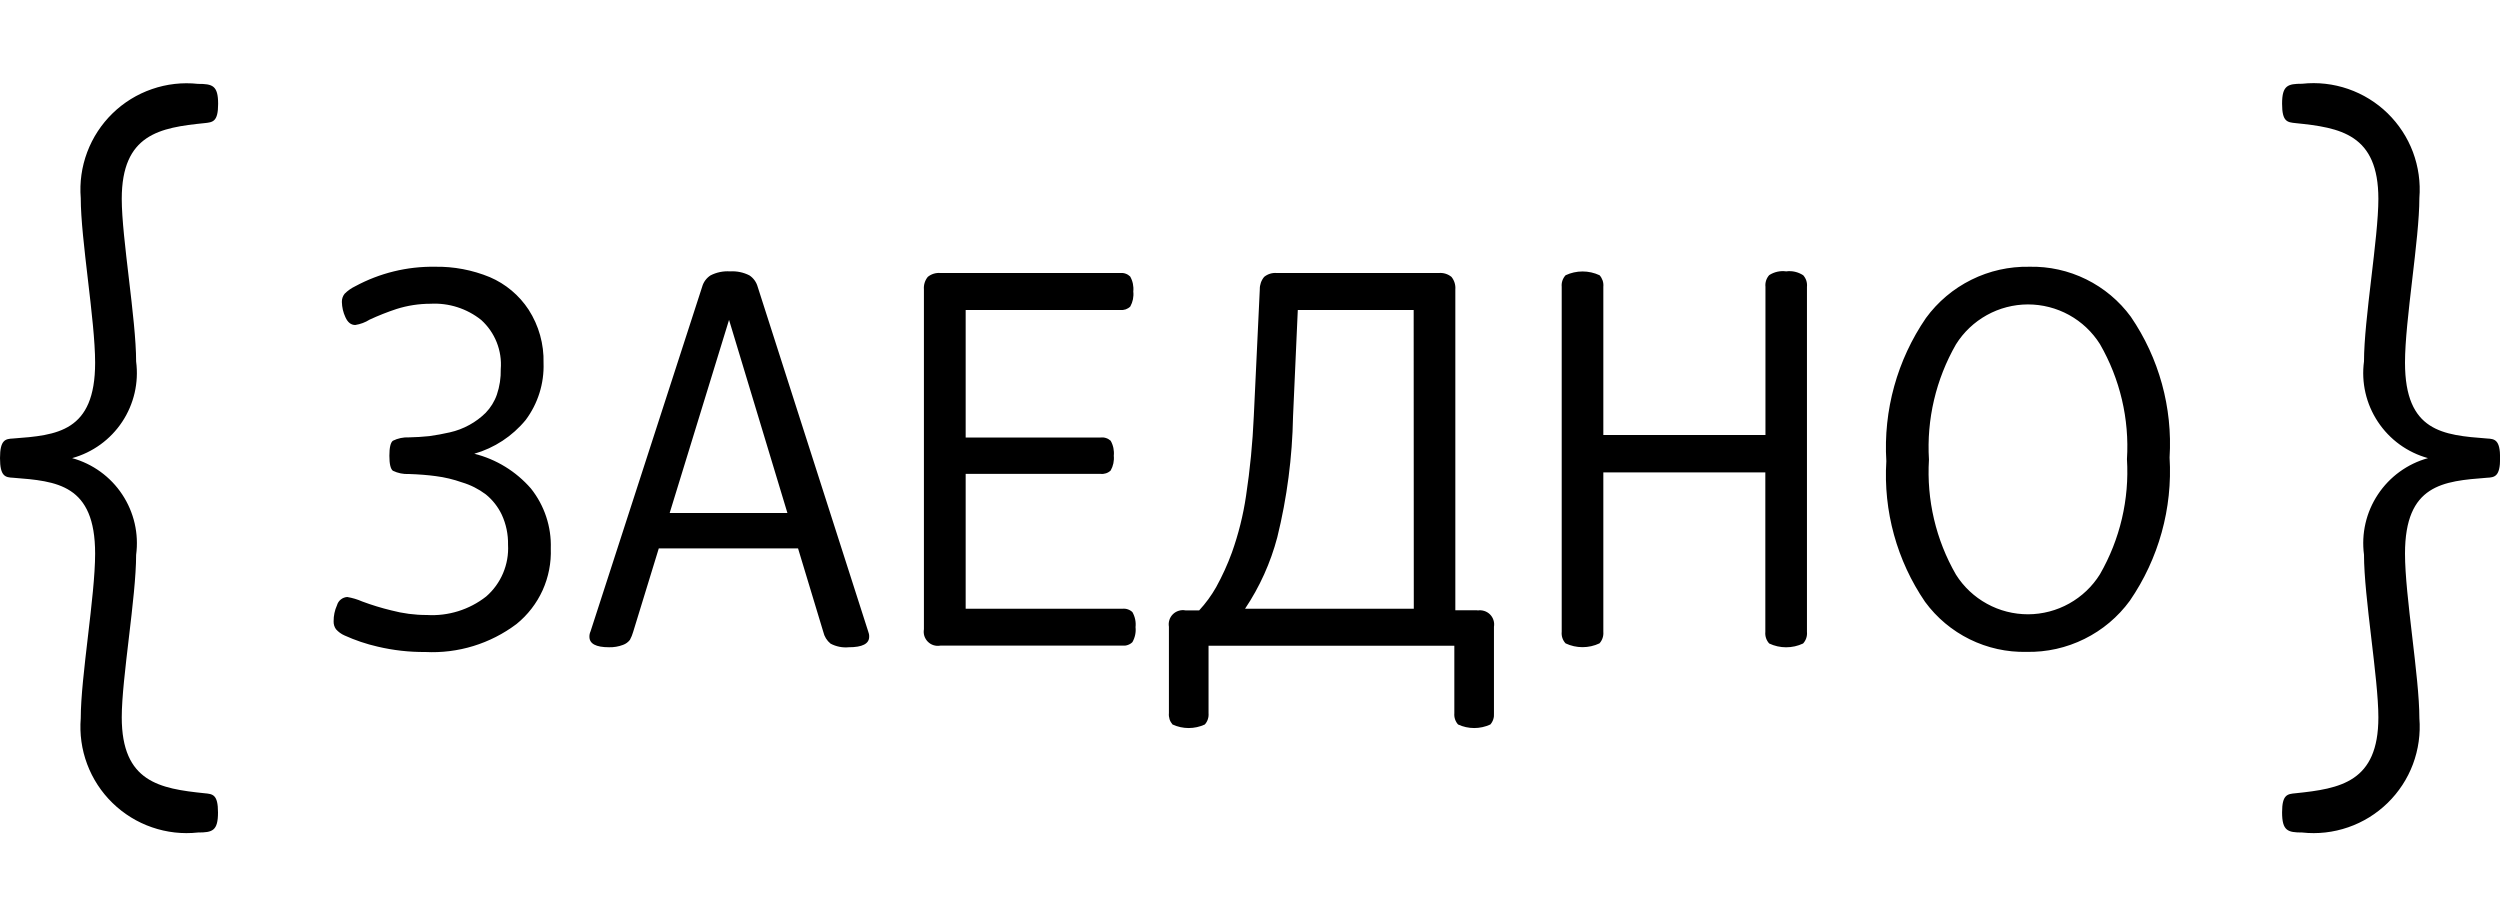 <?xml version="1.0"?>
<svg xmlns="http://www.w3.org/2000/svg" width="60" height="22" viewBox="0 0 60 22" fill="none">
<path d="M4.908 2.955C5.106 2.934 5.235 2.925 5.235 2.493C5.235 2.049 5.097 2.013 4.752 2.013C4.379 1.973 4.002 2.015 3.648 2.138C3.293 2.26 2.97 2.459 2.701 2.721C2.433 2.982 2.225 3.3 2.093 3.651C1.961 4.002 1.908 4.378 1.938 4.752C1.938 5.745 2.283 7.683 2.283 8.706C2.283 10.365 1.368 10.446 0.315 10.524C0.129 10.533 0 10.554 0 10.995C0 11.436 0.129 11.457 0.315 11.466C1.365 11.547 2.283 11.625 2.283 13.287C2.283 14.307 1.938 16.245 1.938 17.238C1.908 17.613 1.96 17.989 2.092 18.34C2.224 18.692 2.431 19.009 2.7 19.271C2.969 19.533 3.292 19.733 3.647 19.855C4.002 19.978 4.379 20.021 4.752 19.98C5.097 19.98 5.232 19.942 5.232 19.5C5.232 19.066 5.106 19.056 4.908 19.038C3.837 18.927 2.922 18.771 2.922 17.217C2.922 16.275 3.267 14.328 3.267 13.317C3.335 12.81 3.217 12.295 2.934 11.868C2.652 11.441 2.224 11.131 1.731 10.995C2.224 10.859 2.651 10.549 2.933 10.123C3.215 9.697 3.334 9.183 3.267 8.676C3.267 7.662 2.922 5.715 2.922 4.773C2.922 3.219 3.837 3.063 4.908 2.955ZM59.688 10.524C58.638 10.443 57.72 10.365 57.72 8.703C57.72 7.683 58.065 5.745 58.065 4.752C58.095 4.378 58.042 4.002 57.911 3.65C57.779 3.299 57.571 2.981 57.303 2.719C57.034 2.457 56.711 2.258 56.356 2.135C56.001 2.012 55.624 1.97 55.251 2.01C54.906 2.01 54.77 2.049 54.77 2.49C54.77 2.925 54.897 2.934 55.094 2.955C56.166 3.063 57.081 3.219 57.081 4.773C57.081 5.715 56.736 7.662 56.736 8.673C56.668 9.18 56.786 9.695 57.069 10.122C57.351 10.549 57.778 10.859 58.272 10.995C57.779 11.131 57.352 11.441 57.07 11.867C56.787 12.293 56.669 12.807 56.736 13.314C56.736 14.328 57.081 16.275 57.081 17.217C57.081 18.771 56.166 18.927 55.094 19.038C54.897 19.056 54.77 19.069 54.77 19.497C54.77 19.942 54.908 19.98 55.251 19.98C55.624 20.021 56.001 19.978 56.356 19.855C56.711 19.733 57.034 19.533 57.303 19.271C57.571 19.009 57.779 18.692 57.911 18.34C58.042 17.989 58.095 17.613 58.065 17.238C58.065 16.245 57.72 14.307 57.72 13.287C57.72 11.625 58.635 11.547 59.688 11.466C59.874 11.457 60.003 11.436 60.003 10.995C60.003 10.554 59.874 10.533 59.688 10.524ZM11.383 10.89C11.866 10.751 12.296 10.469 12.616 10.08C12.91 9.686 13.062 9.204 13.045 8.712C13.057 8.26 12.932 7.814 12.688 7.434C12.461 7.087 12.136 6.814 11.755 6.651C11.337 6.479 10.889 6.394 10.438 6.402C9.771 6.392 9.113 6.553 8.526 6.87C8.432 6.915 8.345 6.976 8.271 7.05C8.226 7.106 8.203 7.176 8.205 7.248C8.208 7.374 8.236 7.497 8.289 7.611C8.345 7.737 8.424 7.8 8.526 7.8C8.649 7.781 8.767 7.737 8.871 7.671C9.081 7.574 9.297 7.488 9.516 7.416C9.78 7.332 10.056 7.29 10.332 7.29C10.773 7.266 11.206 7.405 11.55 7.68C11.713 7.828 11.84 8.011 11.921 8.215C12.002 8.42 12.036 8.64 12.018 8.859C12.023 9.067 11.992 9.274 11.925 9.471C11.868 9.635 11.776 9.784 11.655 9.909C11.54 10.022 11.41 10.119 11.268 10.197C11.12 10.279 10.96 10.34 10.794 10.377C10.632 10.414 10.468 10.444 10.303 10.467C10.14 10.484 9.977 10.494 9.813 10.497C9.681 10.491 9.548 10.519 9.429 10.578C9.373 10.622 9.345 10.742 9.345 10.938C9.345 11.134 9.373 11.254 9.429 11.298C9.549 11.356 9.681 11.383 9.813 11.376C10.052 11.384 10.267 11.401 10.459 11.427C10.673 11.454 10.884 11.505 11.088 11.577C11.294 11.638 11.487 11.736 11.659 11.865C11.822 11.997 11.953 12.164 12.043 12.354C12.147 12.579 12.198 12.826 12.193 13.074C12.206 13.308 12.165 13.541 12.074 13.756C11.983 13.972 11.844 14.163 11.668 14.316C11.264 14.633 10.758 14.791 10.245 14.76C9.957 14.761 9.669 14.723 9.39 14.649C9.154 14.592 8.922 14.521 8.694 14.436C8.579 14.385 8.458 14.349 8.334 14.328C8.278 14.331 8.224 14.352 8.179 14.388C8.135 14.423 8.103 14.472 8.088 14.526C8.033 14.647 8.006 14.778 8.007 14.91C8.004 14.979 8.024 15.047 8.064 15.102C8.122 15.167 8.192 15.218 8.271 15.252C8.526 15.367 8.791 15.457 9.063 15.519C9.438 15.608 9.822 15.651 10.207 15.648C10.993 15.688 11.768 15.45 12.397 14.976C12.665 14.759 12.88 14.481 13.023 14.166C13.165 13.851 13.232 13.507 13.219 13.161C13.236 12.641 13.066 12.131 12.742 11.724C12.385 11.314 11.91 11.021 11.383 10.89ZM18.184 6.882C18.153 6.77 18.083 6.673 17.986 6.609C17.842 6.536 17.682 6.503 17.521 6.513C17.359 6.502 17.197 6.535 17.053 6.609C16.955 6.672 16.883 6.77 16.852 6.882L14.173 15.153C14.154 15.194 14.145 15.238 14.146 15.282C14.146 15.45 14.303 15.534 14.617 15.534C14.731 15.537 14.845 15.518 14.953 15.477C15.018 15.454 15.075 15.412 15.118 15.357C15.151 15.296 15.177 15.232 15.196 15.165L15.811 13.161H19.153L19.759 15.165C19.784 15.276 19.845 15.375 19.933 15.447C20.067 15.518 20.22 15.549 20.371 15.534C20.697 15.534 20.86 15.45 20.86 15.282C20.862 15.238 20.853 15.194 20.836 15.153L18.184 6.882ZM16.072 12.312L17.497 7.677L18.898 12.312H16.072ZM26.938 14.61H23.176V11.373H26.416C26.46 11.378 26.504 11.373 26.545 11.359C26.587 11.345 26.625 11.322 26.656 11.292C26.717 11.185 26.743 11.061 26.731 10.938C26.744 10.813 26.718 10.687 26.656 10.578C26.624 10.549 26.586 10.526 26.545 10.513C26.503 10.499 26.459 10.495 26.416 10.5H23.176V7.44H26.887C26.931 7.444 26.975 7.439 27.017 7.425C27.058 7.41 27.096 7.387 27.127 7.356C27.188 7.246 27.213 7.121 27.199 6.996C27.212 6.871 27.186 6.745 27.124 6.636C27.093 6.606 27.056 6.582 27.015 6.568C26.974 6.553 26.93 6.548 26.887 6.552H22.567C22.459 6.543 22.351 6.576 22.267 6.645C22.198 6.729 22.165 6.837 22.174 6.945V15.102C22.165 15.156 22.168 15.211 22.184 15.263C22.201 15.315 22.23 15.363 22.268 15.401C22.307 15.44 22.354 15.469 22.406 15.485C22.458 15.501 22.513 15.505 22.567 15.495H26.941C26.985 15.499 27.028 15.494 27.069 15.479C27.11 15.465 27.147 15.442 27.178 15.411C27.24 15.302 27.267 15.176 27.253 15.051C27.267 14.926 27.24 14.8 27.178 14.691C27.147 14.661 27.109 14.638 27.067 14.624C27.026 14.61 26.982 14.605 26.938 14.61ZM35.462 14.646H34.928V6.945C34.937 6.837 34.903 6.729 34.835 6.645C34.75 6.576 34.643 6.543 34.535 6.552H30.64C30.532 6.543 30.425 6.576 30.34 6.645C30.27 6.729 30.233 6.835 30.235 6.945L30.091 9.99C30.063 10.63 30.001 11.268 29.905 11.901C29.837 12.364 29.723 12.819 29.566 13.26C29.462 13.546 29.335 13.824 29.188 14.091C29.074 14.292 28.937 14.48 28.78 14.649H28.45C28.396 14.639 28.341 14.642 28.288 14.659C28.236 14.675 28.188 14.703 28.149 14.742C28.11 14.781 28.081 14.828 28.065 14.88C28.048 14.933 28.045 14.988 28.054 15.042V17.115C28.049 17.165 28.055 17.214 28.069 17.261C28.084 17.308 28.109 17.351 28.141 17.388C28.263 17.444 28.395 17.473 28.528 17.473C28.662 17.473 28.794 17.444 28.915 17.388C28.948 17.352 28.973 17.309 28.988 17.263C29.004 17.216 29.009 17.167 29.005 17.118V15.498H34.904V17.118C34.9 17.167 34.905 17.216 34.921 17.263C34.936 17.309 34.961 17.352 34.994 17.388C35.115 17.444 35.247 17.473 35.381 17.473C35.514 17.473 35.646 17.444 35.768 17.388C35.8 17.352 35.824 17.309 35.839 17.262C35.854 17.216 35.859 17.167 35.855 17.118V15.042C35.864 14.989 35.86 14.933 35.843 14.881C35.826 14.829 35.797 14.782 35.758 14.744C35.719 14.706 35.672 14.678 35.62 14.662C35.568 14.646 35.512 14.642 35.459 14.652L35.462 14.646ZM33.931 14.61H29.881C30.233 14.085 30.494 13.505 30.655 12.894C30.889 11.944 31.015 10.971 31.033 9.993L31.147 7.44H33.928L33.931 14.61ZM42.869 6.513C42.727 6.493 42.582 6.525 42.461 6.603C42.427 6.641 42.402 6.685 42.386 6.733C42.371 6.781 42.365 6.832 42.371 6.882V10.44H38.48V6.882C38.485 6.832 38.479 6.782 38.464 6.734C38.448 6.687 38.423 6.643 38.39 6.606C38.262 6.546 38.123 6.515 37.982 6.515C37.841 6.515 37.701 6.546 37.574 6.606C37.54 6.643 37.514 6.687 37.498 6.734C37.482 6.782 37.476 6.832 37.481 6.882V15.162C37.476 15.213 37.481 15.264 37.497 15.312C37.513 15.36 37.539 15.404 37.574 15.441C37.701 15.501 37.84 15.532 37.98 15.532C38.121 15.532 38.26 15.501 38.387 15.441C38.421 15.404 38.446 15.361 38.462 15.313C38.478 15.266 38.484 15.215 38.48 15.165V11.337H42.368V15.165C42.363 15.216 42.369 15.267 42.385 15.315C42.401 15.363 42.427 15.407 42.461 15.444C42.588 15.504 42.727 15.535 42.867 15.535C43.008 15.535 43.147 15.504 43.274 15.444C43.308 15.407 43.334 15.363 43.35 15.315C43.366 15.267 43.372 15.216 43.367 15.165V6.885C43.372 6.835 43.367 6.784 43.352 6.736C43.336 6.688 43.311 6.644 43.277 6.606C43.156 6.528 43.011 6.493 42.869 6.513ZM48.704 6.402C48.222 6.393 47.745 6.499 47.313 6.714C46.881 6.928 46.507 7.243 46.223 7.632C45.533 8.639 45.198 9.848 45.272 11.067C45.198 12.265 45.525 13.454 46.202 14.445C46.482 14.826 46.849 15.134 47.273 15.343C47.697 15.552 48.166 15.656 48.638 15.645C49.119 15.655 49.596 15.548 50.027 15.334C50.458 15.121 50.832 14.807 51.116 14.418C51.808 13.41 52.144 12.2 52.07 10.98C52.144 9.782 51.817 8.593 51.14 7.602C50.861 7.221 50.493 6.913 50.069 6.704C49.645 6.495 49.177 6.391 48.704 6.402ZM50.399 13.782C50.217 14.075 49.962 14.317 49.66 14.485C49.359 14.653 49.019 14.742 48.674 14.743C48.328 14.743 47.988 14.657 47.686 14.49C47.383 14.324 47.127 14.083 46.943 13.791C46.461 12.955 46.236 11.995 46.295 11.031C46.236 10.066 46.462 9.104 46.943 8.265C47.126 7.972 47.381 7.731 47.683 7.563C47.985 7.395 48.324 7.307 48.67 7.306C49.015 7.306 49.355 7.393 49.657 7.559C49.96 7.726 50.215 7.967 50.399 8.259C50.881 9.096 51.107 10.055 51.047 11.019C51.106 11.985 50.881 12.943 50.399 13.782Z" fill="black"/>
</svg>
